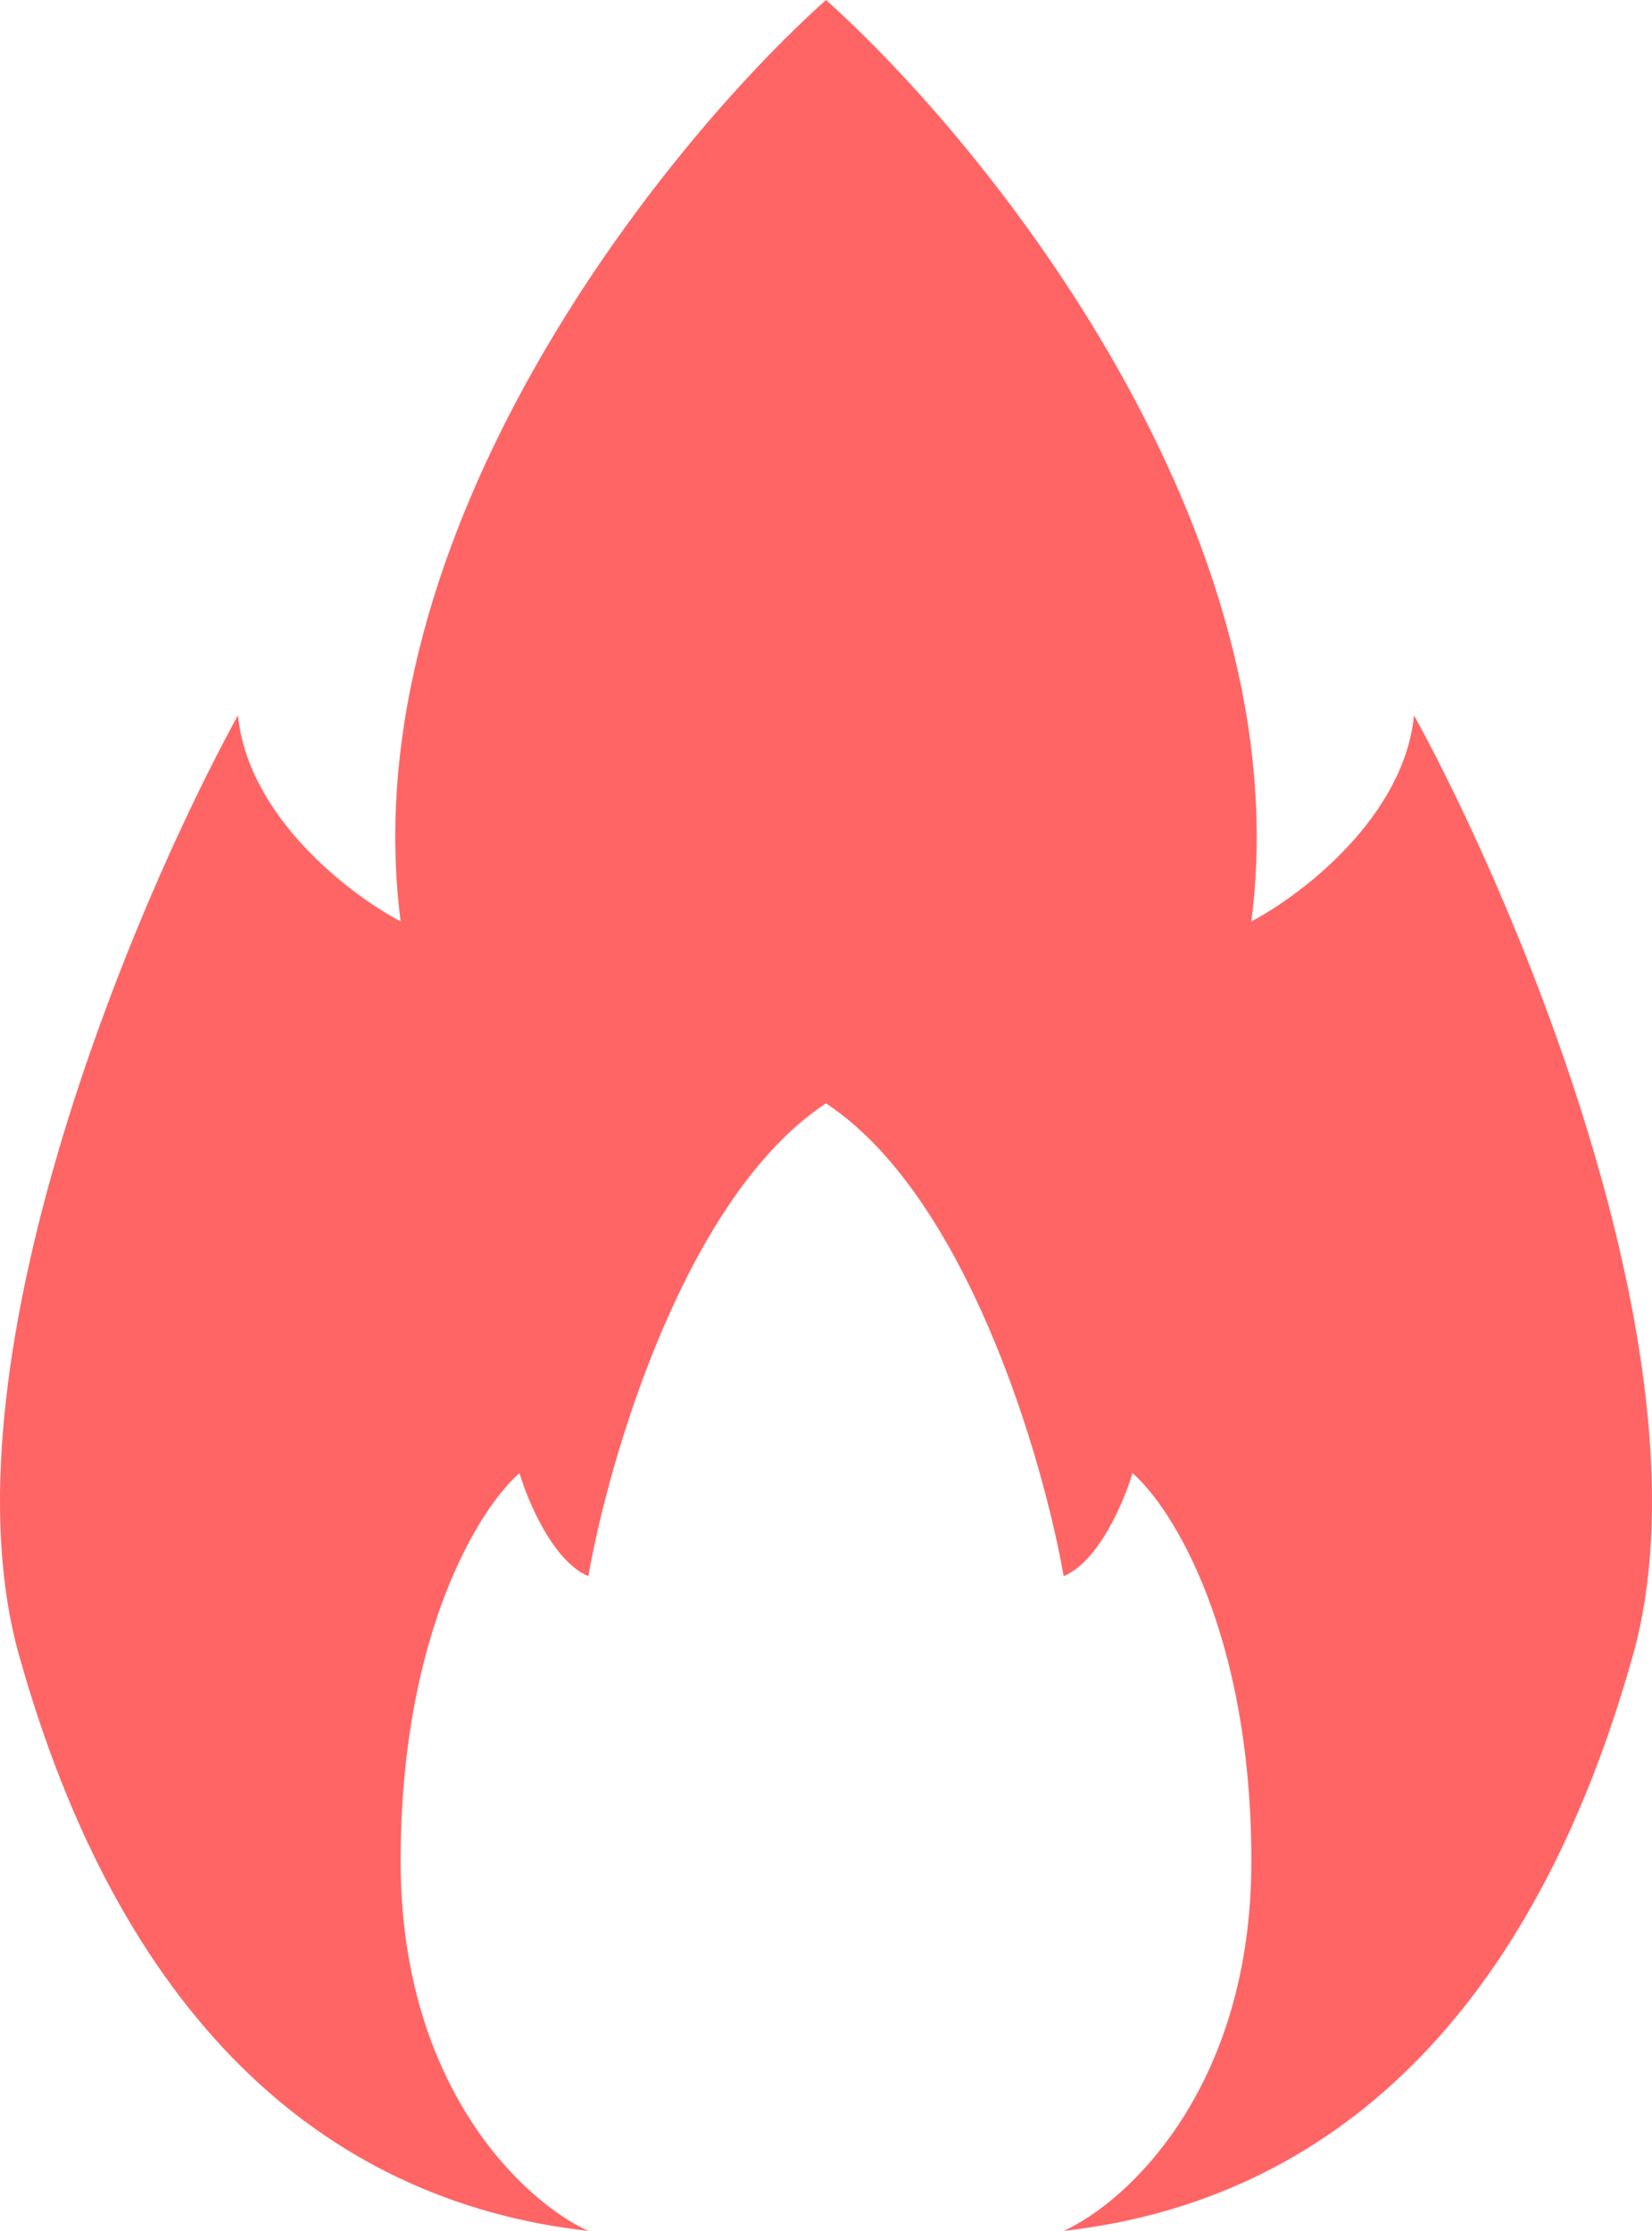 <?xml version="1.0" encoding="UTF-8"?> <svg xmlns="http://www.w3.org/2000/svg" width="80" height="108" viewBox="0 0 80 108" fill="none"> <path d="M40 5.44335e-05C47.879 7.047 63.022 25.826 60.599 44.604C63.023 43.333 67.992 39.556 68.476 34.626C73.627 44.017 82.959 66.263 79.081 80.115C74.233 97.43 64.537 106.528 51.509 107.996C54.539 106.626 60.599 101.128 60.599 90.093C60.599 79.059 56.761 72.974 54.842 71.311C54.438 72.68 53.206 75.596 51.509 76.3C50.499 70.53 46.784 57.876 40 53.412C33.216 57.876 29.501 70.53 28.491 76.3C26.794 75.596 25.562 72.68 25.158 71.311C23.239 72.974 19.401 79.059 19.401 90.093C19.401 101.128 25.461 106.626 28.491 107.996C15.463 106.528 5.767 97.43 0.919 80.115C-2.959 66.263 6.373 44.017 11.524 34.626C12.008 39.556 16.977 43.333 19.401 44.604C16.978 25.826 32.121 7.047 40 5.44335e-05Z" fill="#FF6565"></path> </svg> 